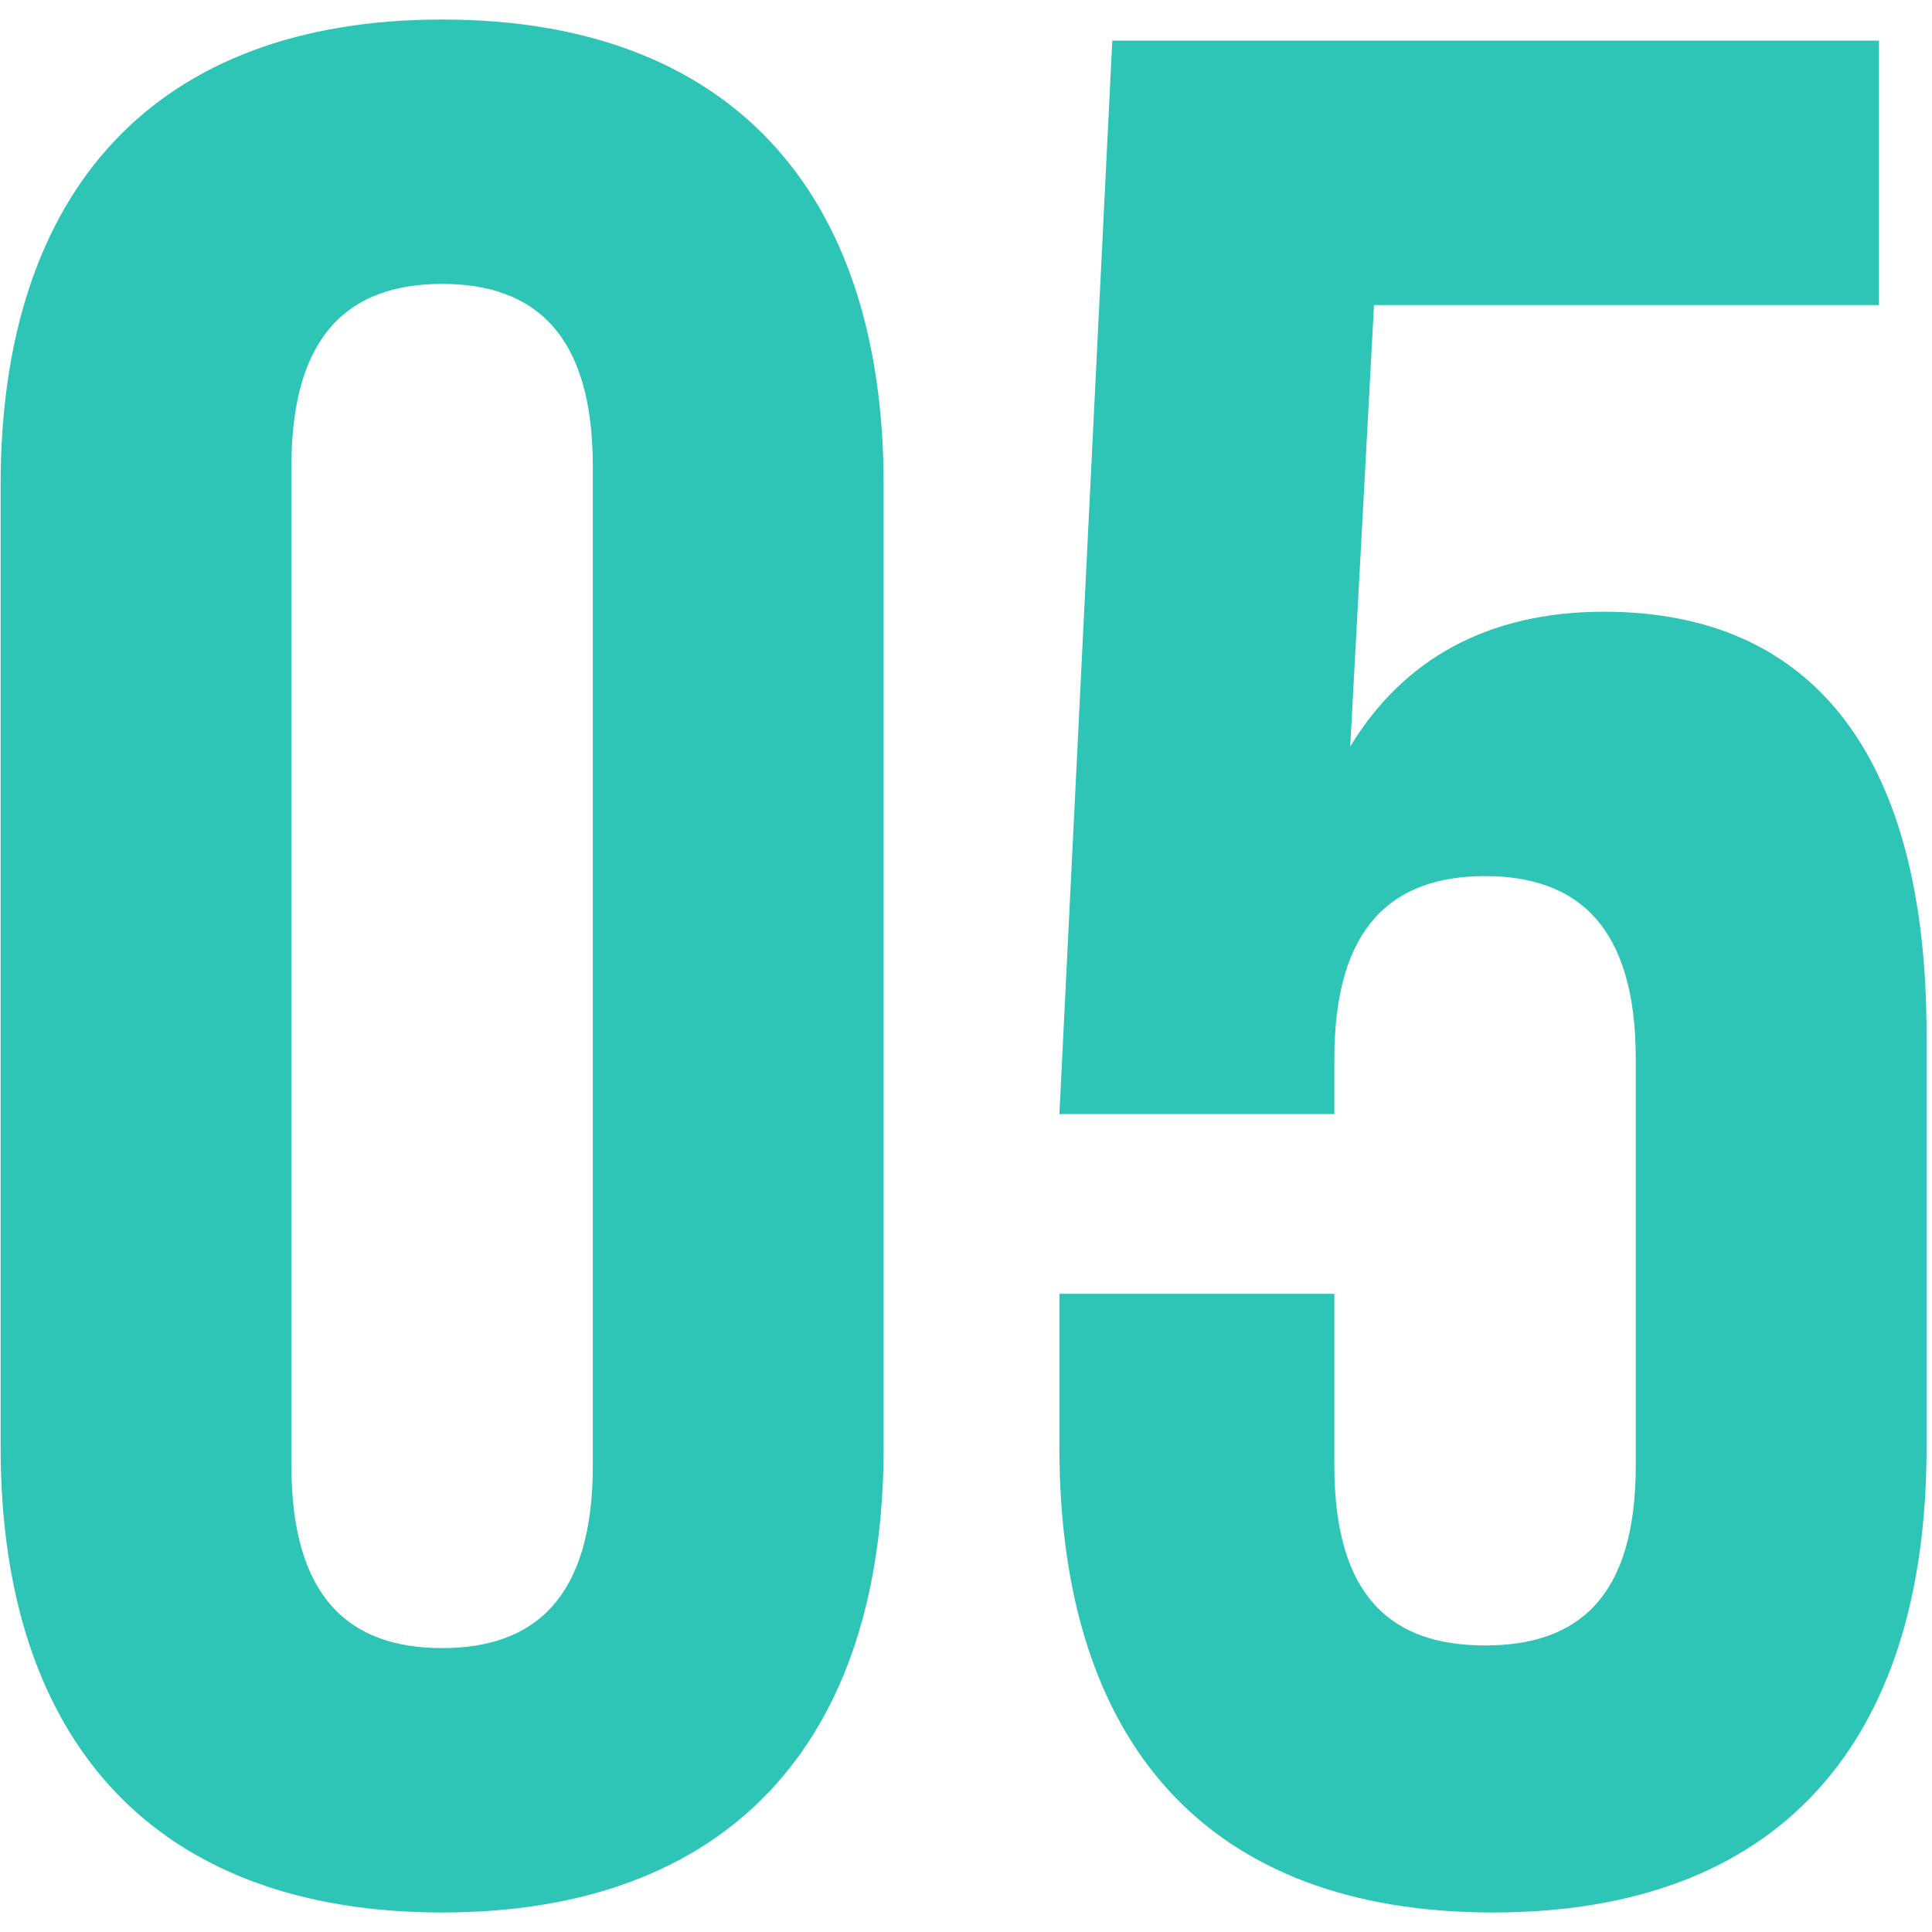 <svg width="95" height="95" viewBox="0 0 95 95" fill="none" xmlns="http://www.w3.org/2000/svg">
<path d="M52.093 63.62H65.613V72.07C65.613 78.57 68.473 80.91 73.023 80.91C77.573 80.91 80.433 78.57 80.433 72.07V52.05C80.433 45.55 77.573 43.08 73.023 43.08C68.473 43.08 65.613 45.55 65.613 52.05V54.78H52.093L54.693 2H92.393V15H67.563L66.393 36.71C68.993 32.42 73.153 30.08 78.873 30.08C89.403 30.08 94.733 37.49 94.733 50.88V71.16C94.733 85.72 87.453 94.04 73.413 94.04C59.373 94.04 52.093 85.72 52.093 71.16V63.62Z" fill="#2EC4B6"/>
<path d="M14.33 22.93V72.07C14.33 78.57 17.19 81.04 21.74 81.04C26.29 81.04 29.15 78.57 29.15 72.07V22.93C29.15 16.43 26.29 13.96 21.74 13.96C17.19 13.96 14.33 16.43 14.33 22.93ZM0.03 71.16V23.84C0.03 9.28 7.7 0.96 21.74 0.96C35.78 0.96 43.45 9.28 43.45 23.84V71.16C43.45 85.72 35.78 94.04 21.74 94.04C7.7 94.04 0.03 85.72 0.03 71.16Z" fill="#2EC4B6"/>
</svg>
